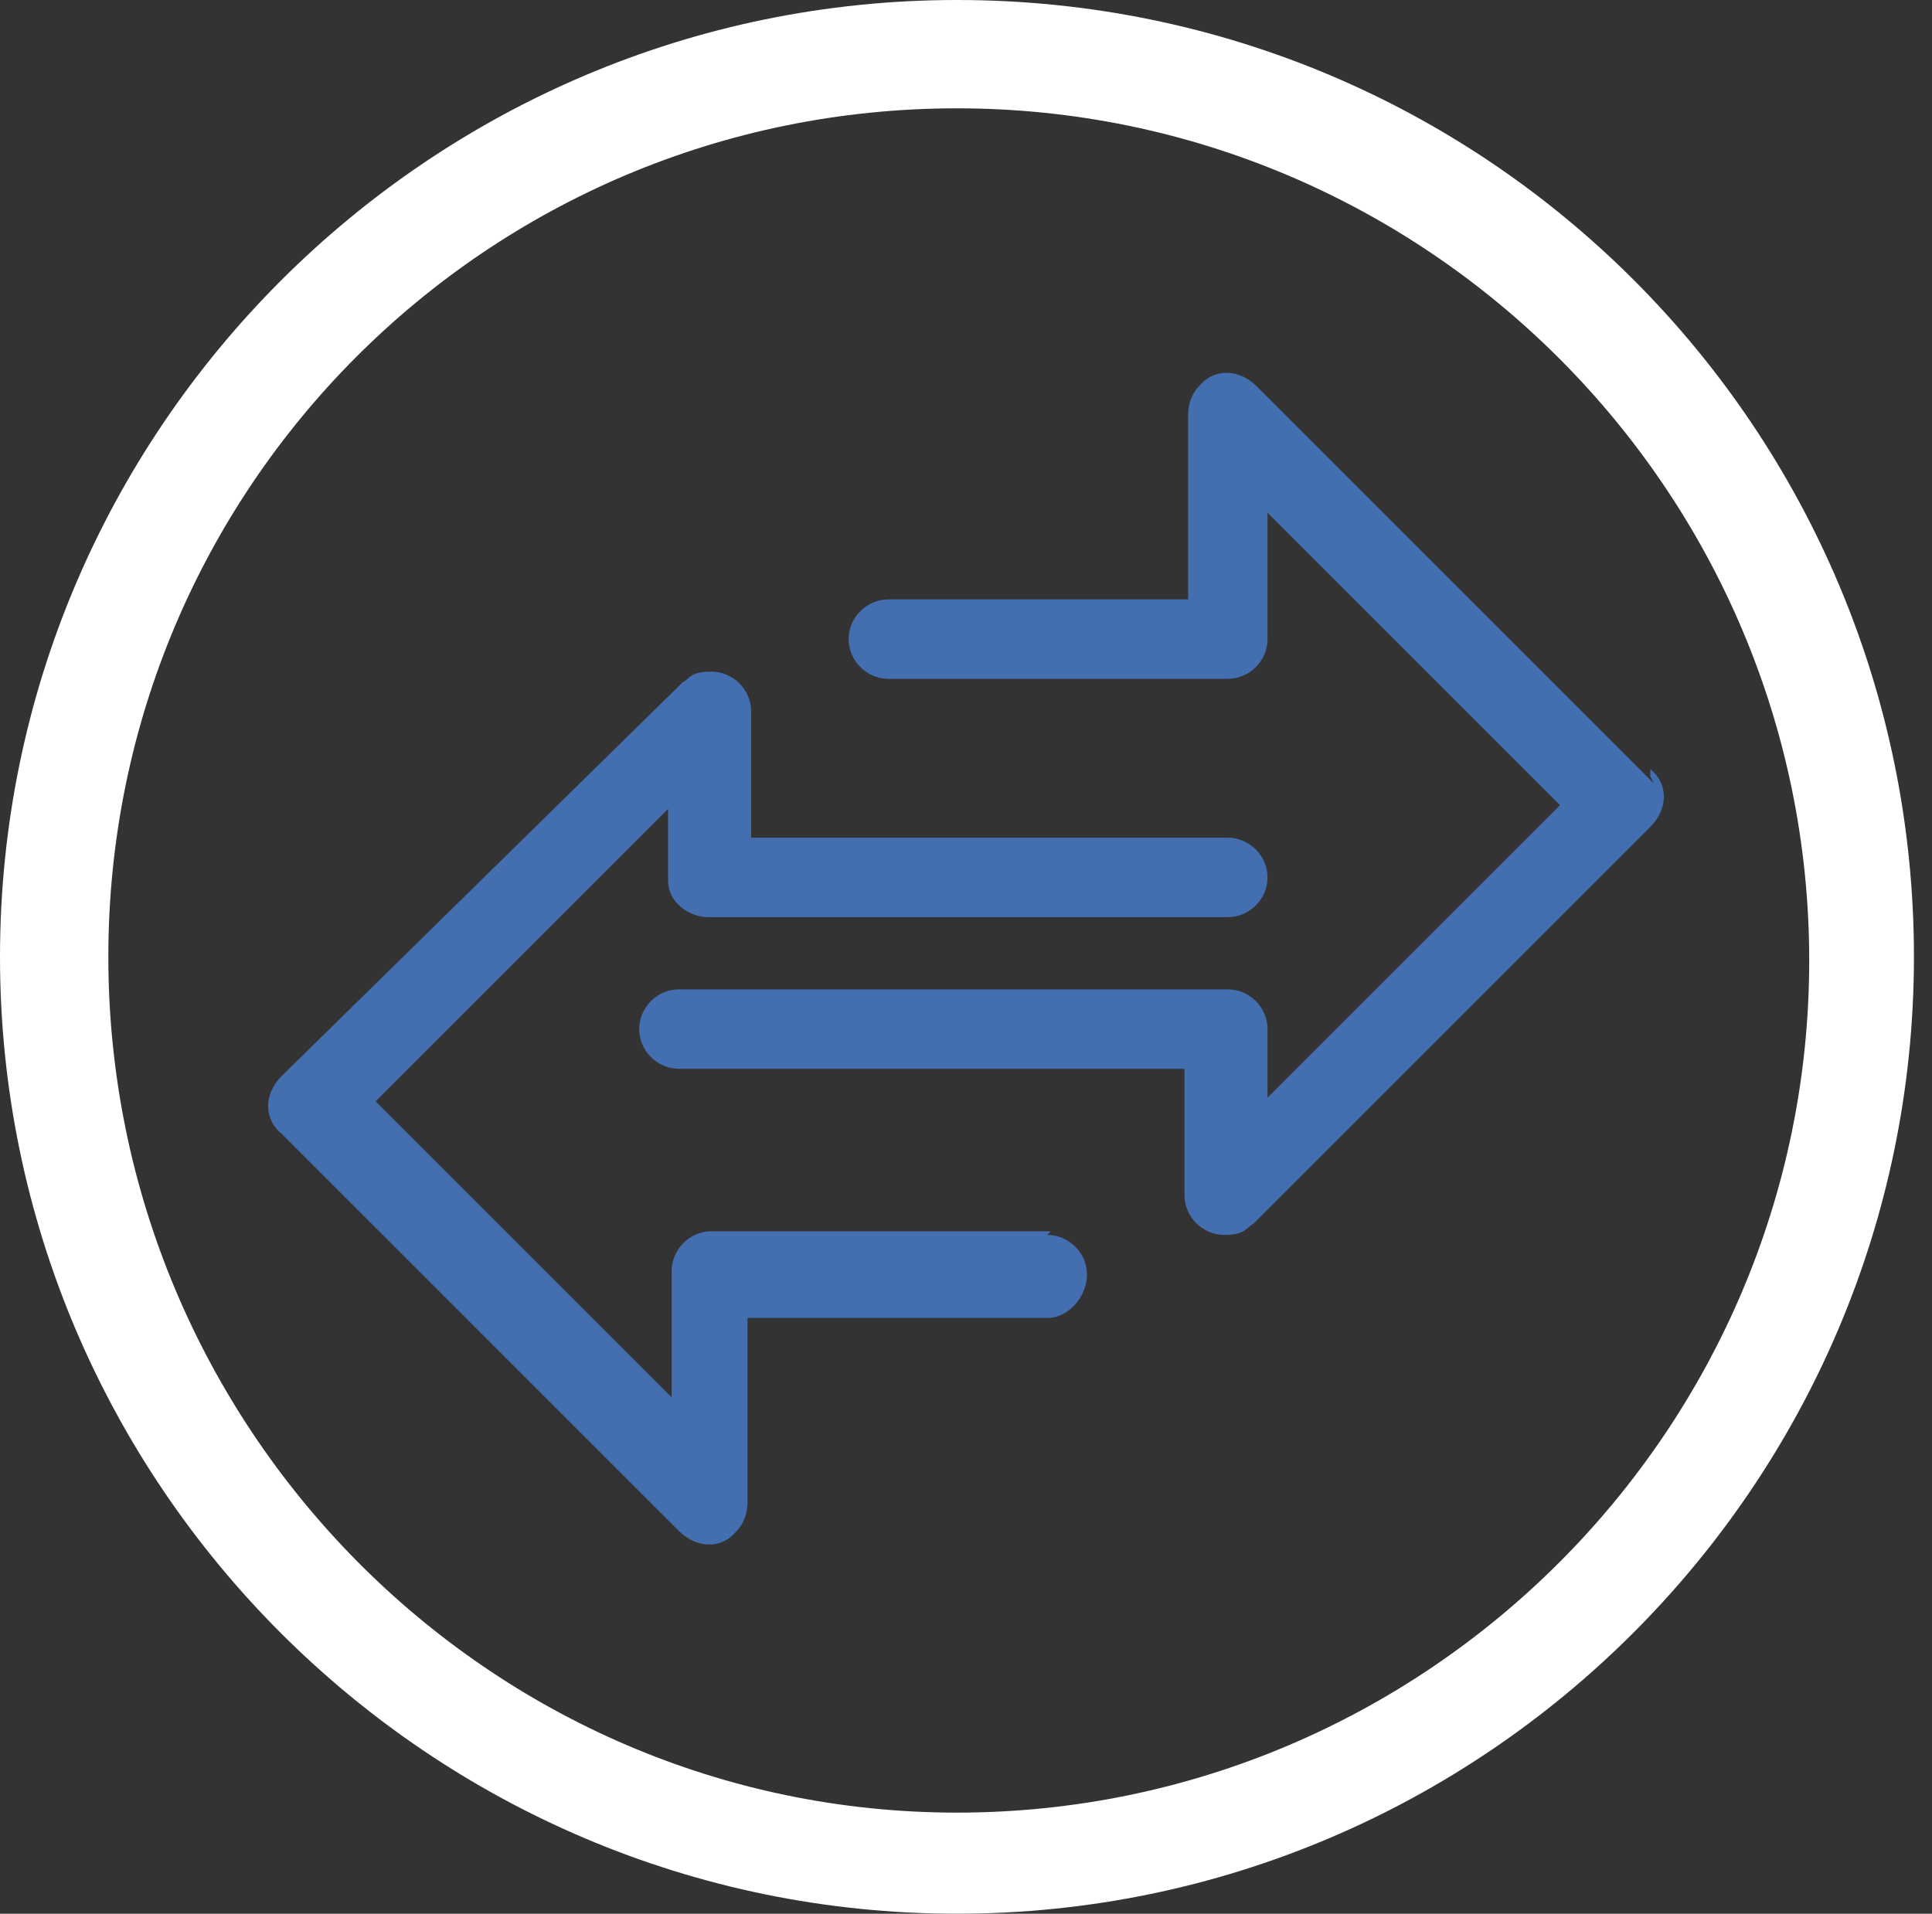 <?xml version="1.0" encoding="UTF-8"?>
<svg id="Groupe_3073" xmlns="http://www.w3.org/2000/svg" width="53.5" height="53" version="1.1" viewBox="0 0 53.5 53">
  <rect x="0" y="0" width="53.5" height="53" fill="#333333" stroke="none"/>
  <!-- Generator: Adobe Illustrator 29.5.1, SVG Export Plug-In . SVG Version: 2.1.0 Build 141)  -->
  <defs>
    <style>
      .st0 {
        fill: #436fb0;
      }

      .st1 {
        fill: #fff;
      }
    </style>
  </defs>
  <g>
    <path class="st0" d="M29.1,34.1h-9.4c-.6,0-1.1.5-1.1,1.1h0v3.5l-8.2-8.2,8.1-8.1v2c0,.6.6,1,1.1,1h14.4c.6,0,1.1-.5,1.1-1.1h0c0-.6-.5-1.1-1.1-1.1h-13.2v-3.5c0-.6-.5-1.1-1.1-1.1s-.6.2-.8.3l-11.1,10.9c-.5.5-.5,1.2,0,1.6h0l11,11c.5.5,1.2.5,1.6,0,.2-.2.3-.5.3-.8v-5.1h8.3c.6,0,1.1-.6,1.1-1.2s-.5-1.1-1.1-1.1h0Z"/>
    <path class="st0" d="M45.8,21.7h0l-11-11c-.5-.5-1.2-.5-1.6,0-.2.2-.3.5-.3.8v5.1h-8.3c-.6,0-1.1.5-1.1,1.1s.5,1.1,1.1,1.1h9.4c.6,0,1.1-.5,1.1-1.1v-3.5l8.1,8.1-8.1,8.1v-1.9c0-.6-.5-1.1-1.1-1.1h-15.2c-.6,0-1.1.5-1.1,1.1h0c0,.6.5,1.1,1.1,1.1h14v3.5c0,.6.5,1.1,1.1,1.1s.6-.2.8-.3l11-11c.5-.5.5-1.2,0-1.6v.2h0Z"/>
  </g>
  <path id="Tracé_1132" class="st1" d="M26.5,3c13,0,23.6,10.6,23.6,23.6s-10.6,23.6-23.6,23.6S3,39.5,3,26.5h0C3,13.5,13.5,3,26.5,3M26.5,0C11.9,0,0,11.9,0,26.5s11.9,26.5,26.5,26.5,26.5-11.9,26.5-26.5h0C53,11.9,41.2,0,26.5,0Z"/>
</svg>